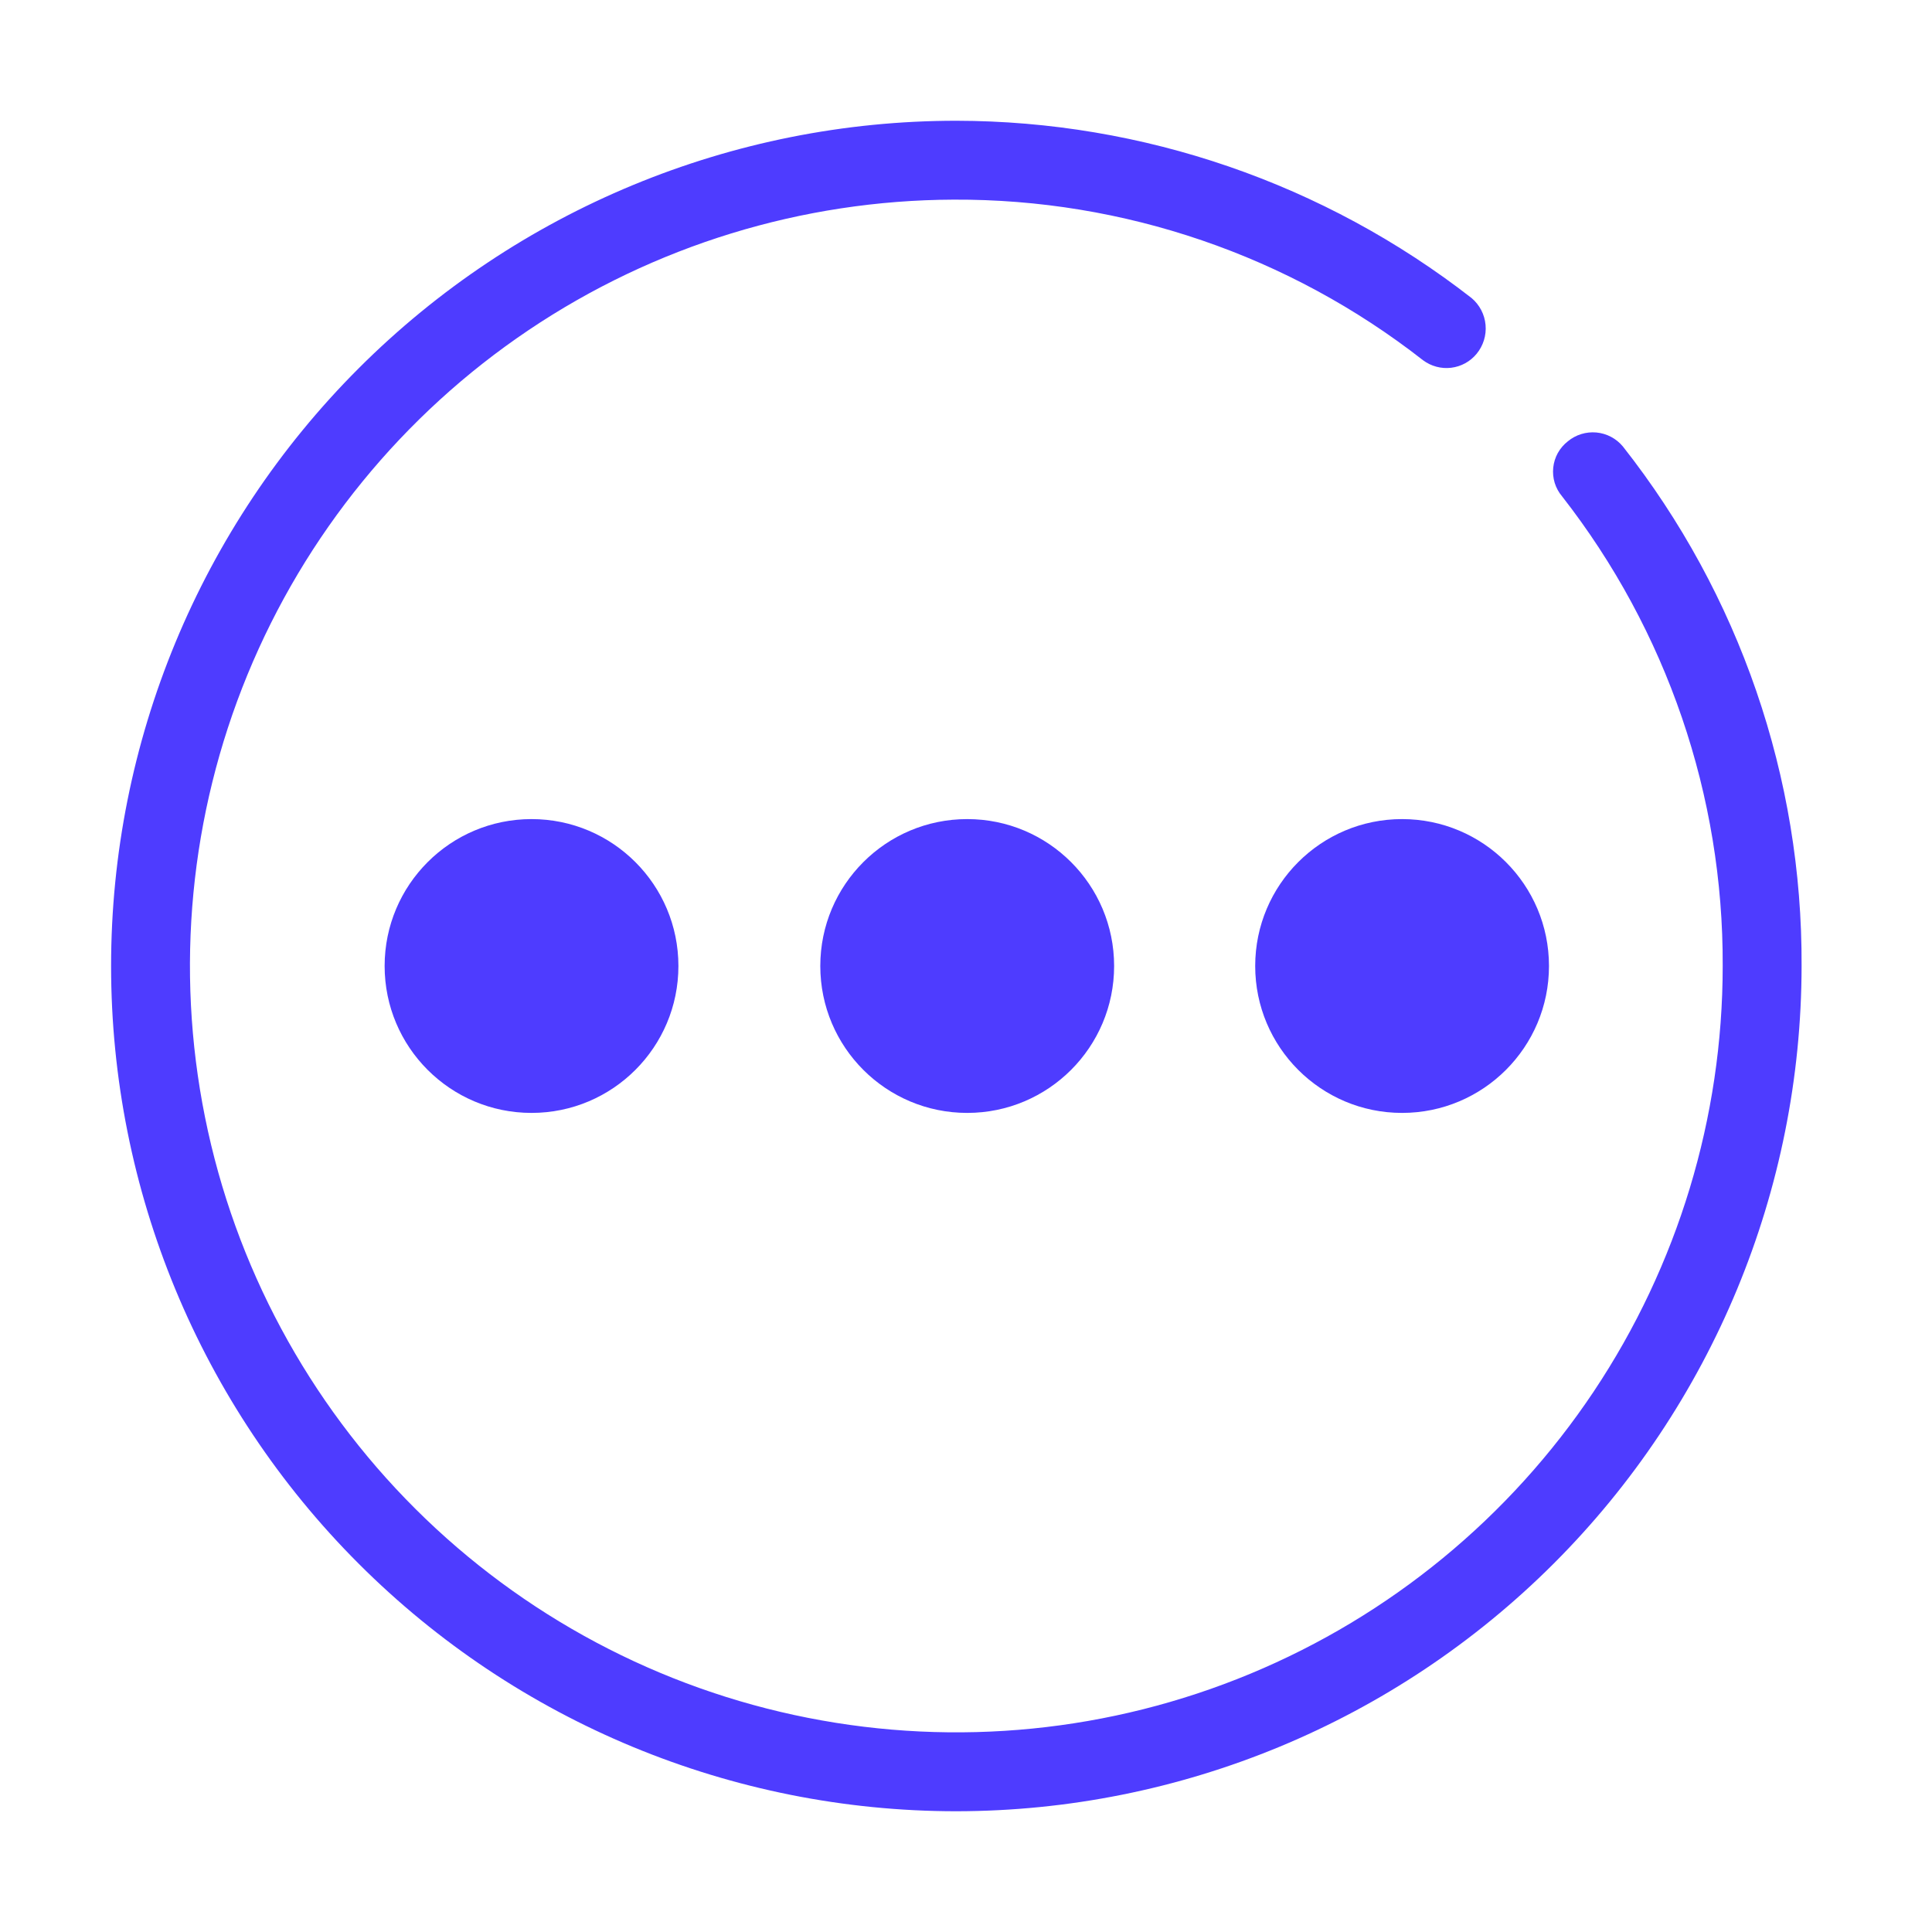 <svg width="48" height="48" viewBox="0 0 48 48" fill="none" xmlns="http://www.w3.org/2000/svg">
<path d="M13.206 27.65C15.221 27.65 16.855 26.016 16.855 24C16.855 21.984 15.221 20.35 13.206 20.35C11.19 20.35 9.556 21.984 9.556 24C9.556 26.016 11.19 27.65 13.206 27.65Z" fill="#4e3cff "/>
<path d="M24.03 27.65C26.046 27.65 27.68 26.016 27.68 24C27.68 21.984 26.046 20.35 24.03 20.35C22.014 20.35 20.38 21.984 20.38 24C20.38 26.016 22.014 27.65 24.03 27.65Z" fill="#4e3cff "/>
<path d="M34.834 27.65C36.85 27.65 38.484 26.016 38.484 24C38.484 21.984 36.85 20.35 34.834 20.35C32.819 20.35 31.185 21.984 31.185 24C31.185 26.016 32.819 27.65 34.834 27.65Z" fill="#4e3cff "/>
<path d="M23.76 45C18.19 45 12.849 42.788 8.911 38.849C4.972 34.911 2.76 29.57 2.76 24C2.76 18.43 4.972 13.089 8.911 9.151C12.849 5.213 18.19 3 23.76 3C28.398 3.007 32.901 4.556 36.561 7.405C36.76 7.573 36.885 7.812 36.908 8.071C36.932 8.33 36.852 8.588 36.687 8.789C36.529 8.982 36.302 9.107 36.054 9.137C35.806 9.167 35.557 9.1 35.356 8.951C32.027 6.346 27.916 4.939 23.688 4.96C19.925 4.974 16.251 6.103 13.129 8.204C10.008 10.304 7.578 13.283 6.148 16.763C4.718 20.244 4.351 24.07 5.094 27.759C5.837 31.447 7.656 34.833 10.322 37.489C12.987 40.144 16.38 41.951 20.072 42.679C23.763 43.408 27.588 43.027 31.063 41.584C34.538 40.141 37.507 37.7 39.596 34.571C41.685 31.441 42.8 27.763 42.8 24C42.818 19.773 41.411 15.662 38.809 12.331C38.726 12.233 38.664 12.119 38.626 11.997C38.589 11.874 38.576 11.745 38.59 11.617C38.603 11.49 38.642 11.366 38.704 11.254C38.767 11.142 38.851 11.044 38.952 10.965C39.15 10.8 39.406 10.722 39.662 10.745C39.918 10.769 40.154 10.893 40.319 11.091C43.217 14.768 44.782 19.319 44.76 24C44.755 29.568 42.541 34.907 38.604 38.844C34.666 42.781 29.328 44.995 23.76 45Z" fill="#4e3cff "/>
</svg>

